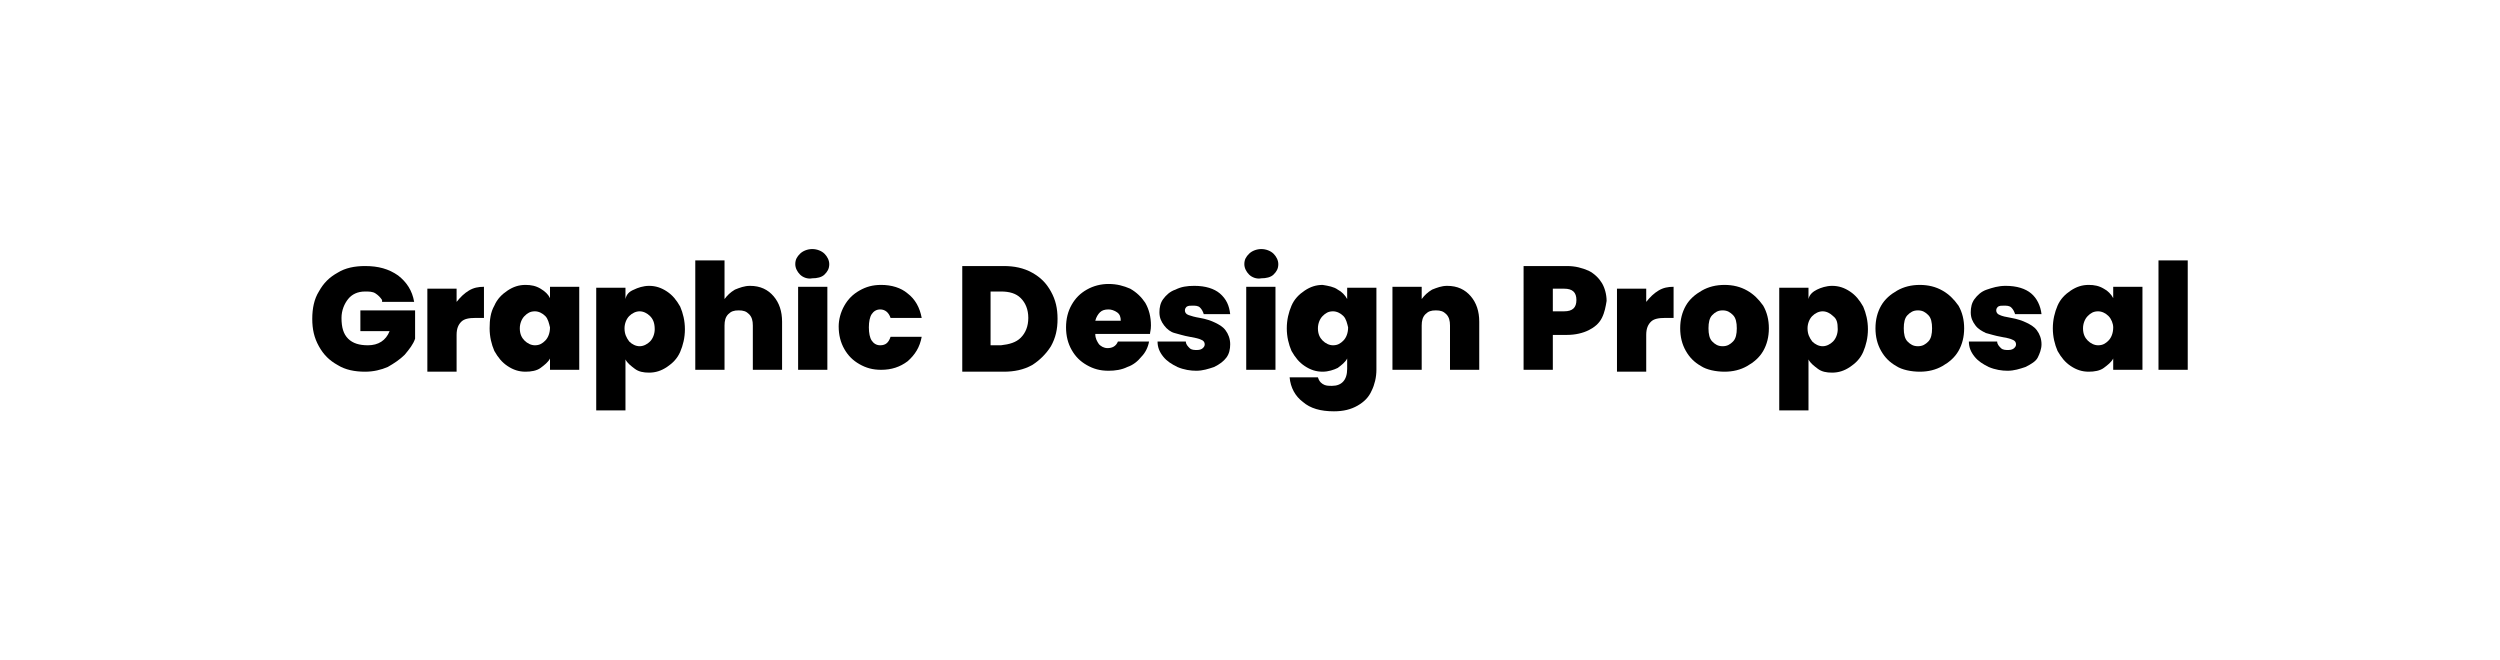 <?xml version="1.0" encoding="utf-8"?>
<!-- Generator: Adobe Illustrator 24.1.1, SVG Export Plug-In . SVG Version: 6.00 Build 0)  -->
<svg version="1.1" id="Layer_1" xmlns="http://www.w3.org/2000/svg" xmlns:xlink="http://www.w3.org/1999/xlink" x="0px" y="0px"
	 viewBox="0 0 265 70" style="enable-background:new 0 0 265 70;" xml:space="preserve">
<g>
	<path d="M40.5,31.8c-0.2-0.3-0.4-0.5-0.7-0.7c-0.3-0.2-0.7-0.2-1.1-0.2c-0.8,0-1.4,0.3-1.8,0.8c-0.4,0.5-0.7,1.2-0.7,2
		c0,1,0.2,1.7,0.7,2.2c0.5,0.5,1.2,0.7,2.1,0.7c1.1,0,1.9-0.5,2.3-1.5h-3.1v-2.2H44v3c-0.2,0.6-0.6,1.1-1.1,1.7
		c-0.5,0.5-1.1,0.9-1.8,1.3c-0.7,0.3-1.5,0.5-2.4,0.5c-1.1,0-2.1-0.2-2.9-0.7c-0.9-0.5-1.5-1.1-2-2s-0.7-1.8-0.7-2.9
		c0-1.1,0.2-2.1,0.7-2.9c0.5-0.9,1.1-1.5,2-2c0.8-0.5,1.8-0.7,2.9-0.7c1.4,0,2.5,0.3,3.5,1c0.9,0.7,1.5,1.6,1.7,2.8H40.5z"/>
	<path d="M49.7,30.8c0.5-0.3,1-0.4,1.6-0.4v3.3h-0.9c-0.7,0-1.2,0.1-1.5,0.4c-0.3,0.3-0.5,0.7-0.5,1.4v3.9h-3.1v-8.8h3.1V32
		C48.8,31.5,49.2,31.1,49.7,30.8z"/>
	<path d="M52.4,32.4c0.3-0.7,0.8-1.2,1.4-1.6c0.6-0.4,1.2-0.6,1.9-0.6c0.6,0,1.1,0.1,1.6,0.4s0.8,0.6,1,1v-1.2h3.1v8.8h-3.1V38
		c-0.2,0.4-0.6,0.7-1,1s-1,0.4-1.6,0.4c-0.7,0-1.3-0.2-1.9-0.6c-0.6-0.4-1-0.9-1.4-1.6c-0.3-0.7-0.5-1.5-0.5-2.4S52,33.1,52.4,32.4z
		 M57.8,33.5c-0.3-0.3-0.7-0.5-1.1-0.5c-0.5,0-0.8,0.2-1.1,0.5c-0.3,0.3-0.5,0.8-0.5,1.3c0,0.6,0.2,1,0.5,1.3
		c0.3,0.3,0.7,0.5,1.1,0.5c0.5,0,0.8-0.2,1.1-0.5c0.3-0.3,0.5-0.8,0.5-1.4C58.2,34.3,58.1,33.8,57.8,33.5z"/>
	<path d="M67.2,30.7c0.4-0.2,1-0.4,1.6-0.4c0.7,0,1.3,0.2,1.9,0.6s1,0.9,1.4,1.6c0.3,0.7,0.5,1.5,0.5,2.4s-0.2,1.7-0.5,2.4
		c-0.3,0.7-0.8,1.2-1.4,1.6s-1.2,0.6-1.9,0.6c-0.6,0-1.1-0.1-1.5-0.4s-0.8-0.6-1-1v5.4h-3.1v-13h3.1v1.2
		C66.4,31.2,66.7,30.9,67.2,30.7z M68.9,33.5c-0.3-0.3-0.7-0.5-1.1-0.5s-0.8,0.2-1.1,0.5c-0.3,0.3-0.5,0.8-0.5,1.3
		c0,0.6,0.2,1,0.5,1.4c0.3,0.3,0.7,0.5,1.1,0.5s0.8-0.2,1.1-0.5c0.3-0.3,0.5-0.8,0.5-1.3C69.4,34.2,69.2,33.8,68.9,33.5z"/>
	<path d="M82,31.4c0.6,0.7,0.9,1.6,0.9,2.7v5.1h-3.1v-4.7c0-0.5-0.1-0.9-0.4-1.2c-0.3-0.3-0.6-0.4-1.1-0.4c-0.5,0-0.8,0.1-1.1,0.4
		c-0.3,0.3-0.4,0.7-0.4,1.2v4.7h-3.1V27.6h3.1v4.1c0.3-0.4,0.6-0.7,1.1-1c0.5-0.2,1-0.4,1.6-0.4C80.6,30.3,81.4,30.7,82,31.4z"/>
	<path d="M84.8,29.1c-0.3-0.3-0.5-0.7-0.5-1.1c0-0.5,0.2-0.8,0.5-1.1c0.3-0.3,0.8-0.5,1.3-0.5c0.5,0,1,0.2,1.3,0.5
		c0.3,0.3,0.5,0.7,0.5,1.1c0,0.5-0.2,0.8-0.5,1.1c-0.3,0.3-0.8,0.4-1.3,0.4C85.6,29.6,85.1,29.4,84.8,29.1z M87.7,30.4v8.8h-3.1
		v-8.8H87.7z"/>
	<path d="M89.5,32.4c0.4-0.7,0.9-1.2,1.6-1.6s1.4-0.6,2.3-0.6c1.1,0,2.1,0.3,2.8,0.9c0.8,0.6,1.3,1.5,1.5,2.6h-3.3
		c-0.2-0.6-0.6-0.9-1.1-0.9c-0.4,0-0.7,0.2-0.9,0.5c-0.2,0.3-0.3,0.8-0.3,1.4s0.1,1.1,0.3,1.4c0.2,0.3,0.5,0.5,0.9,0.5
		c0.6,0,0.9-0.3,1.1-0.9h3.3c-0.2,1.1-0.7,1.9-1.5,2.6c-0.8,0.6-1.7,0.9-2.8,0.9c-0.9,0-1.6-0.2-2.3-0.6s-1.2-0.9-1.6-1.6
		s-0.6-1.5-0.6-2.4C88.9,33.9,89.1,33.1,89.5,32.4z"/>
	<path d="M109.4,28.9c0.9,0.5,1.5,1.1,2,2s0.7,1.8,0.7,2.9c0,1.1-0.2,2-0.7,2.9c-0.5,0.8-1.2,1.5-2,2c-0.9,0.5-1.9,0.7-3,0.7H102
		V28.2h4.4C107.5,28.2,108.5,28.4,109.4,28.9z M108.2,35.8c0.5-0.5,0.8-1.2,0.8-2.1c0-0.9-0.3-1.6-0.8-2.1c-0.5-0.5-1.2-0.7-2.1-0.7
		H105v5.7h1.1C107,36.5,107.7,36.3,108.2,35.8z"/>
	<path d="M121.9,35.4h-5.8c0,0.5,0.2,0.8,0.4,1.1c0.2,0.2,0.5,0.4,0.9,0.4c0.5,0,0.9-0.2,1.1-0.7h3.3c-0.1,0.6-0.4,1.2-0.8,1.6
		c-0.4,0.5-0.9,0.9-1.5,1.1c-0.6,0.3-1.3,0.4-2,0.4c-0.9,0-1.6-0.2-2.3-0.6s-1.2-0.9-1.6-1.6s-0.6-1.5-0.6-2.4s0.2-1.7,0.6-2.4
		c0.4-0.7,0.9-1.2,1.6-1.6s1.5-0.6,2.3-0.6c0.9,0,1.6,0.2,2.3,0.5c0.7,0.4,1.2,0.9,1.6,1.5c0.4,0.7,0.6,1.5,0.6,2.4
		C122,35,121.9,35.2,121.9,35.4z M118.8,34c0-0.4-0.1-0.7-0.4-0.9c-0.3-0.2-0.6-0.3-0.9-0.3c-0.4,0-0.7,0.1-0.9,0.3
		s-0.4,0.5-0.5,0.9H118.8z"/>
	<path d="M124.8,38.9c-0.6-0.3-1.1-0.6-1.5-1.1c-0.4-0.5-0.6-1-0.6-1.6h3c0,0.3,0.2,0.5,0.4,0.7c0.2,0.2,0.5,0.2,0.8,0.2
		c0.3,0,0.5-0.1,0.6-0.2c0.1-0.1,0.2-0.2,0.2-0.4c0-0.2-0.1-0.4-0.4-0.5c-0.2-0.1-0.6-0.2-1.2-0.3c-0.6-0.1-1.2-0.3-1.6-0.4
		s-0.8-0.4-1.1-0.8c-0.3-0.4-0.5-0.8-0.5-1.4c0-0.5,0.1-1,0.4-1.4s0.7-0.8,1.3-1c0.6-0.3,1.2-0.4,2-0.4c1.2,0,2.1,0.3,2.7,0.8
		c0.7,0.6,1,1.3,1.1,2.2h-2.8c-0.1-0.3-0.2-0.5-0.4-0.7c-0.2-0.2-0.5-0.2-0.8-0.2c-0.3,0-0.4,0-0.6,0.1c-0.1,0.1-0.2,0.2-0.2,0.4
		c0,0.2,0.1,0.4,0.4,0.5s0.6,0.2,1.2,0.3c0.6,0.1,1.2,0.3,1.6,0.5c0.4,0.2,0.8,0.4,1.1,0.8c0.3,0.4,0.5,0.9,0.5,1.5
		c0,0.5-0.1,1-0.4,1.4s-0.7,0.7-1.3,1c-0.6,0.2-1.2,0.4-1.9,0.4C126.2,39.3,125.5,39.2,124.8,38.9z"/>
	<path d="M132.4,29.1c-0.3-0.3-0.5-0.7-0.5-1.1c0-0.5,0.2-0.8,0.5-1.1c0.3-0.3,0.8-0.5,1.3-0.5c0.5,0,1,0.2,1.3,0.5
		c0.3,0.3,0.5,0.7,0.5,1.1c0,0.5-0.2,0.8-0.5,1.1c-0.3,0.3-0.8,0.4-1.3,0.4C133.2,29.6,132.7,29.4,132.4,29.1z M135.2,30.4v8.8h-3.1
		v-8.8H135.2z"/>
	<path d="M141.8,30.7c0.4,0.2,0.8,0.6,1,1v-1.2h3.1v8.7c0,0.8-0.2,1.6-0.5,2.2c-0.3,0.7-0.8,1.2-1.5,1.6c-0.7,0.4-1.5,0.6-2.5,0.6
		c-1.4,0-2.5-0.3-3.3-1c-0.8-0.6-1.3-1.5-1.4-2.6h3c0.1,0.3,0.2,0.5,0.5,0.7c0.3,0.2,0.6,0.2,1,0.2c1,0,1.6-0.6,1.6-1.8V38
		c-0.2,0.4-0.6,0.7-1,1c-0.4,0.2-1,0.4-1.6,0.4c-0.7,0-1.3-0.2-1.9-0.6s-1-0.9-1.4-1.6c-0.3-0.7-0.5-1.5-0.5-2.4s0.2-1.7,0.5-2.4
		s0.8-1.2,1.4-1.6s1.2-0.6,1.9-0.6C140.8,30.3,141.4,30.4,141.8,30.7z M142.4,33.5c-0.3-0.3-0.7-0.5-1.1-0.5c-0.5,0-0.8,0.2-1.1,0.5
		c-0.3,0.3-0.5,0.8-0.5,1.3c0,0.6,0.2,1,0.5,1.3c0.3,0.3,0.7,0.5,1.1,0.5c0.5,0,0.8-0.2,1.1-0.5c0.3-0.3,0.5-0.8,0.5-1.4
		C142.8,34.3,142.7,33.8,142.4,33.5z"/>
	<path d="M155.9,31.4c0.6,0.7,0.9,1.6,0.9,2.7v5.1h-3.1v-4.7c0-0.5-0.1-0.9-0.4-1.2s-0.6-0.4-1.1-0.4c-0.5,0-0.8,0.1-1.1,0.4
		s-0.4,0.7-0.4,1.2v4.7h-3.1v-8.8h3.1v1.3c0.3-0.4,0.6-0.7,1.1-1c0.5-0.2,1-0.4,1.6-0.4C154.5,30.3,155.3,30.7,155.9,31.4z"/>
	<path d="M169.8,33.7c-0.3,0.6-0.8,1-1.4,1.3s-1.4,0.5-2.3,0.5h-1.5v3.7h-3.1V28.2h4.6c0.9,0,1.6,0.2,2.3,0.5
		c0.6,0.3,1.1,0.8,1.4,1.3s0.5,1.2,0.5,1.9C170.2,32.5,170.1,33.1,169.8,33.7z M167.1,31.8c0-0.8-0.4-1.2-1.3-1.2h-1.2V33h1.2
		C166.7,33,167.1,32.6,167.1,31.8z"/>
	<path d="M175.8,30.8c0.5-0.3,1-0.4,1.6-0.4v3.3h-0.9c-0.7,0-1.2,0.1-1.5,0.4c-0.3,0.3-0.5,0.7-0.5,1.4v3.9h-3.1v-8.8h3.1V32
		C174.9,31.5,175.3,31.1,175.8,30.8z"/>
	<path d="M180.3,38.8c-0.7-0.4-1.2-0.9-1.6-1.6c-0.4-0.7-0.6-1.5-0.6-2.4c0-0.9,0.2-1.7,0.6-2.4c0.4-0.7,1-1.2,1.7-1.6
		s1.5-0.6,2.4-0.6s1.7,0.2,2.4,0.6s1.2,0.9,1.7,1.6c0.4,0.7,0.6,1.5,0.6,2.4s-0.2,1.7-0.6,2.4c-0.4,0.7-1,1.2-1.7,1.6
		s-1.5,0.6-2.4,0.6S180.9,39.2,180.3,38.8z M183.7,36.2c0.3-0.3,0.4-0.8,0.4-1.4s-0.1-1.1-0.4-1.4c-0.3-0.3-0.6-0.5-1.1-0.5
		s-0.8,0.2-1.1,0.5s-0.4,0.8-0.4,1.4c0,0.6,0.1,1.1,0.4,1.4c0.3,0.3,0.6,0.5,1.1,0.5S183.4,36.5,183.7,36.2z"/>
	<path d="M192.6,30.7c0.4-0.2,1-0.4,1.6-0.4c0.7,0,1.3,0.2,1.9,0.6c0.6,0.4,1,0.9,1.4,1.6c0.3,0.7,0.5,1.5,0.5,2.4s-0.2,1.7-0.5,2.4
		c-0.3,0.7-0.8,1.2-1.4,1.6c-0.6,0.4-1.2,0.6-1.9,0.6c-0.6,0-1.1-0.1-1.5-0.4s-0.8-0.6-1-1v5.4h-3.1v-13h3.1v1.2
		C191.8,31.2,192.2,30.9,192.6,30.7z M194.3,33.5c-0.3-0.3-0.7-0.5-1.1-0.5s-0.8,0.2-1.1,0.5c-0.3,0.3-0.5,0.8-0.5,1.3
		c0,0.6,0.2,1,0.5,1.4c0.3,0.3,0.7,0.5,1.1,0.5s0.8-0.2,1.1-0.5c0.3-0.3,0.5-0.8,0.5-1.3C194.8,34.2,194.7,33.8,194.3,33.5z"/>
	<path d="M201,38.8c-0.7-0.4-1.2-0.9-1.6-1.6c-0.4-0.7-0.6-1.5-0.6-2.4c0-0.9,0.2-1.7,0.6-2.4c0.4-0.7,1-1.2,1.7-1.6
		s1.5-0.6,2.4-0.6s1.7,0.2,2.4,0.6s1.2,0.9,1.7,1.6c0.4,0.7,0.6,1.5,0.6,2.4s-0.2,1.7-0.6,2.4c-0.4,0.7-1,1.2-1.7,1.6
		s-1.5,0.6-2.4,0.6S201.6,39.2,201,38.8z M204.4,36.2c0.3-0.3,0.4-0.8,0.4-1.4s-0.1-1.1-0.4-1.4c-0.3-0.3-0.6-0.5-1.1-0.5
		s-0.8,0.2-1.1,0.5s-0.4,0.8-0.4,1.4c0,0.6,0.1,1.1,0.4,1.4c0.3,0.3,0.6,0.5,1.1,0.5S204.1,36.5,204.4,36.2z"/>
	<path d="M210.8,38.9c-0.6-0.3-1.1-0.6-1.5-1.1c-0.4-0.5-0.6-1-0.6-1.6h3c0,0.3,0.2,0.5,0.4,0.7c0.2,0.2,0.5,0.2,0.8,0.2
		c0.3,0,0.5-0.1,0.6-0.2c0.1-0.1,0.2-0.2,0.2-0.4c0-0.2-0.1-0.4-0.4-0.5c-0.2-0.1-0.6-0.2-1.2-0.3c-0.6-0.1-1.2-0.3-1.6-0.4
		c-0.4-0.2-0.8-0.4-1.1-0.8c-0.3-0.4-0.5-0.8-0.5-1.4c0-0.5,0.1-1,0.4-1.4s0.7-0.8,1.3-1s1.2-0.4,2-0.4c1.2,0,2.1,0.3,2.7,0.8
		s1,1.3,1.1,2.2h-2.8c-0.1-0.3-0.2-0.5-0.4-0.7s-0.5-0.2-0.8-0.2c-0.3,0-0.4,0-0.6,0.1c-0.1,0.1-0.2,0.2-0.2,0.4
		c0,0.2,0.1,0.4,0.4,0.5c0.2,0.1,0.6,0.2,1.2,0.3c0.6,0.1,1.2,0.3,1.6,0.5c0.4,0.2,0.8,0.4,1.1,0.8s0.5,0.9,0.5,1.5
		c0,0.5-0.2,1-0.4,1.4s-0.7,0.7-1.3,1c-0.6,0.2-1.2,0.4-1.9,0.4C212.2,39.3,211.5,39.2,210.8,38.9z"/>
	<path d="M218.1,32.4c0.3-0.7,0.8-1.2,1.4-1.6c0.6-0.4,1.2-0.6,1.9-0.6c0.6,0,1.1,0.1,1.6,0.4c0.4,0.2,0.8,0.6,1,1v-1.2h3.1v8.8H224
		V38c-0.2,0.4-0.6,0.7-1,1s-1,0.4-1.6,0.4c-0.7,0-1.3-0.2-1.9-0.6c-0.6-0.4-1-0.9-1.4-1.6c-0.3-0.7-0.5-1.5-0.5-2.4
		S217.8,33.1,218.1,32.4z M223.5,33.5c-0.3-0.3-0.7-0.5-1.1-0.5c-0.5,0-0.8,0.2-1.1,0.5c-0.3,0.3-0.5,0.8-0.5,1.3
		c0,0.6,0.2,1,0.5,1.3s0.7,0.5,1.1,0.5c0.5,0,0.8-0.2,1.1-0.5s0.5-0.8,0.5-1.4C224,34.3,223.8,33.8,223.5,33.5z"/>
	<path d="M231.9,27.6v11.6h-3.1V27.6H231.9z"/>
</g>
</svg>
